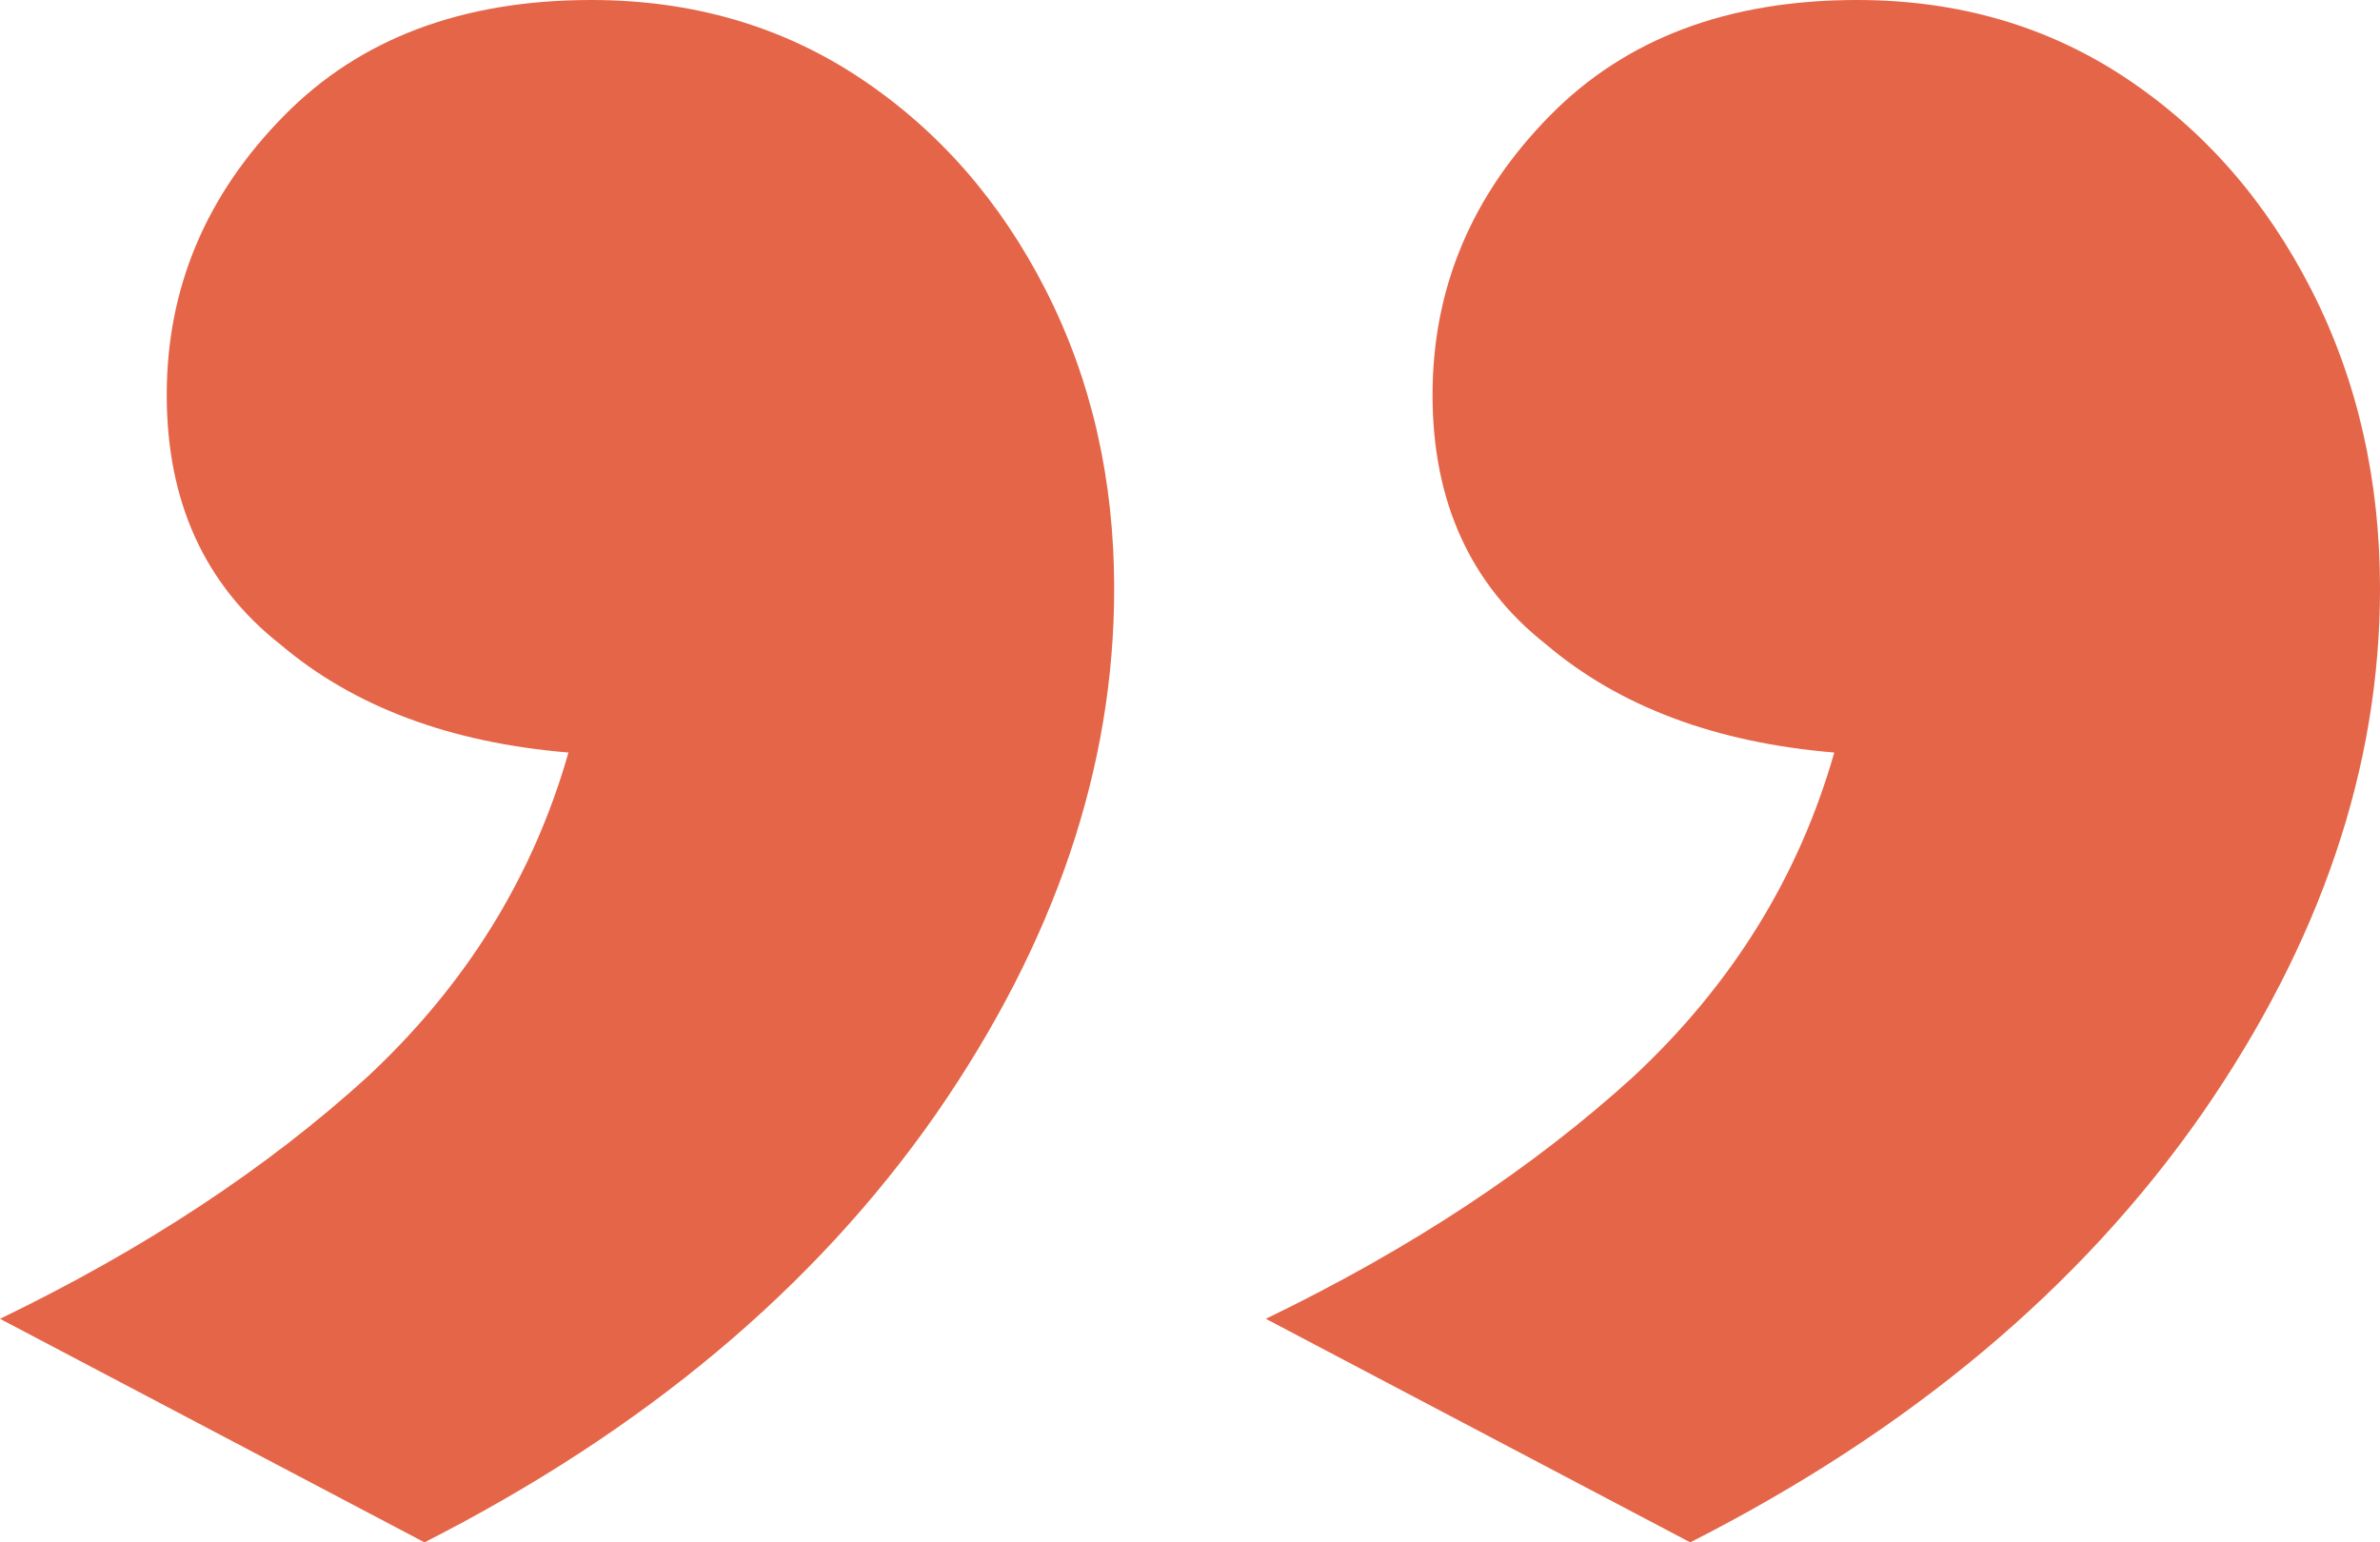 <?xml version="1.0" encoding="UTF-8"?> <svg xmlns="http://www.w3.org/2000/svg" width="54" height="35" viewBox="0 0 54 35" fill="none"><path d="M13.414 1.89628e-06C15.707 2.09674e-06 17.742 0.592 19.519 1.775C21.296 2.959 22.701 4.565 23.733 6.594C24.764 8.623 25.28 10.878 25.28 13.357C25.28 17.416 23.933 21.389 21.239 25.278C18.487 29.223 14.618 32.464 9.631 35L-4.26692e-06 29.927C3.268 28.349 6.048 26.518 8.341 24.432C10.576 22.347 12.095 19.895 12.898 17.077C10.204 16.852 8.025 16.035 6.363 14.626C4.643 13.273 3.783 11.385 3.783 8.961C3.783 6.538 4.672 4.424 6.449 2.621C8.169 0.874 10.49 1.64069e-06 13.414 1.89628e-06ZM42.134 4.40704e-06C44.427 4.6075e-06 46.462 0.592 48.239 1.775C50.016 2.959 51.42 4.565 52.452 6.594C53.484 8.623 54 10.878 54 13.357C54 17.416 52.653 21.389 49.959 25.278C47.207 29.223 43.338 32.464 38.35 35L28.72 29.927C31.987 28.349 34.767 26.518 37.06 24.432C39.296 22.347 40.815 19.895 41.618 17.077C38.924 16.852 36.745 16.035 35.083 14.626C33.363 13.273 32.503 11.385 32.503 8.961C32.503 6.538 33.392 4.424 35.169 2.621C36.889 0.874 39.21 4.15145e-06 42.134 4.40704e-06Z" fill="#E56548"></path></svg> 